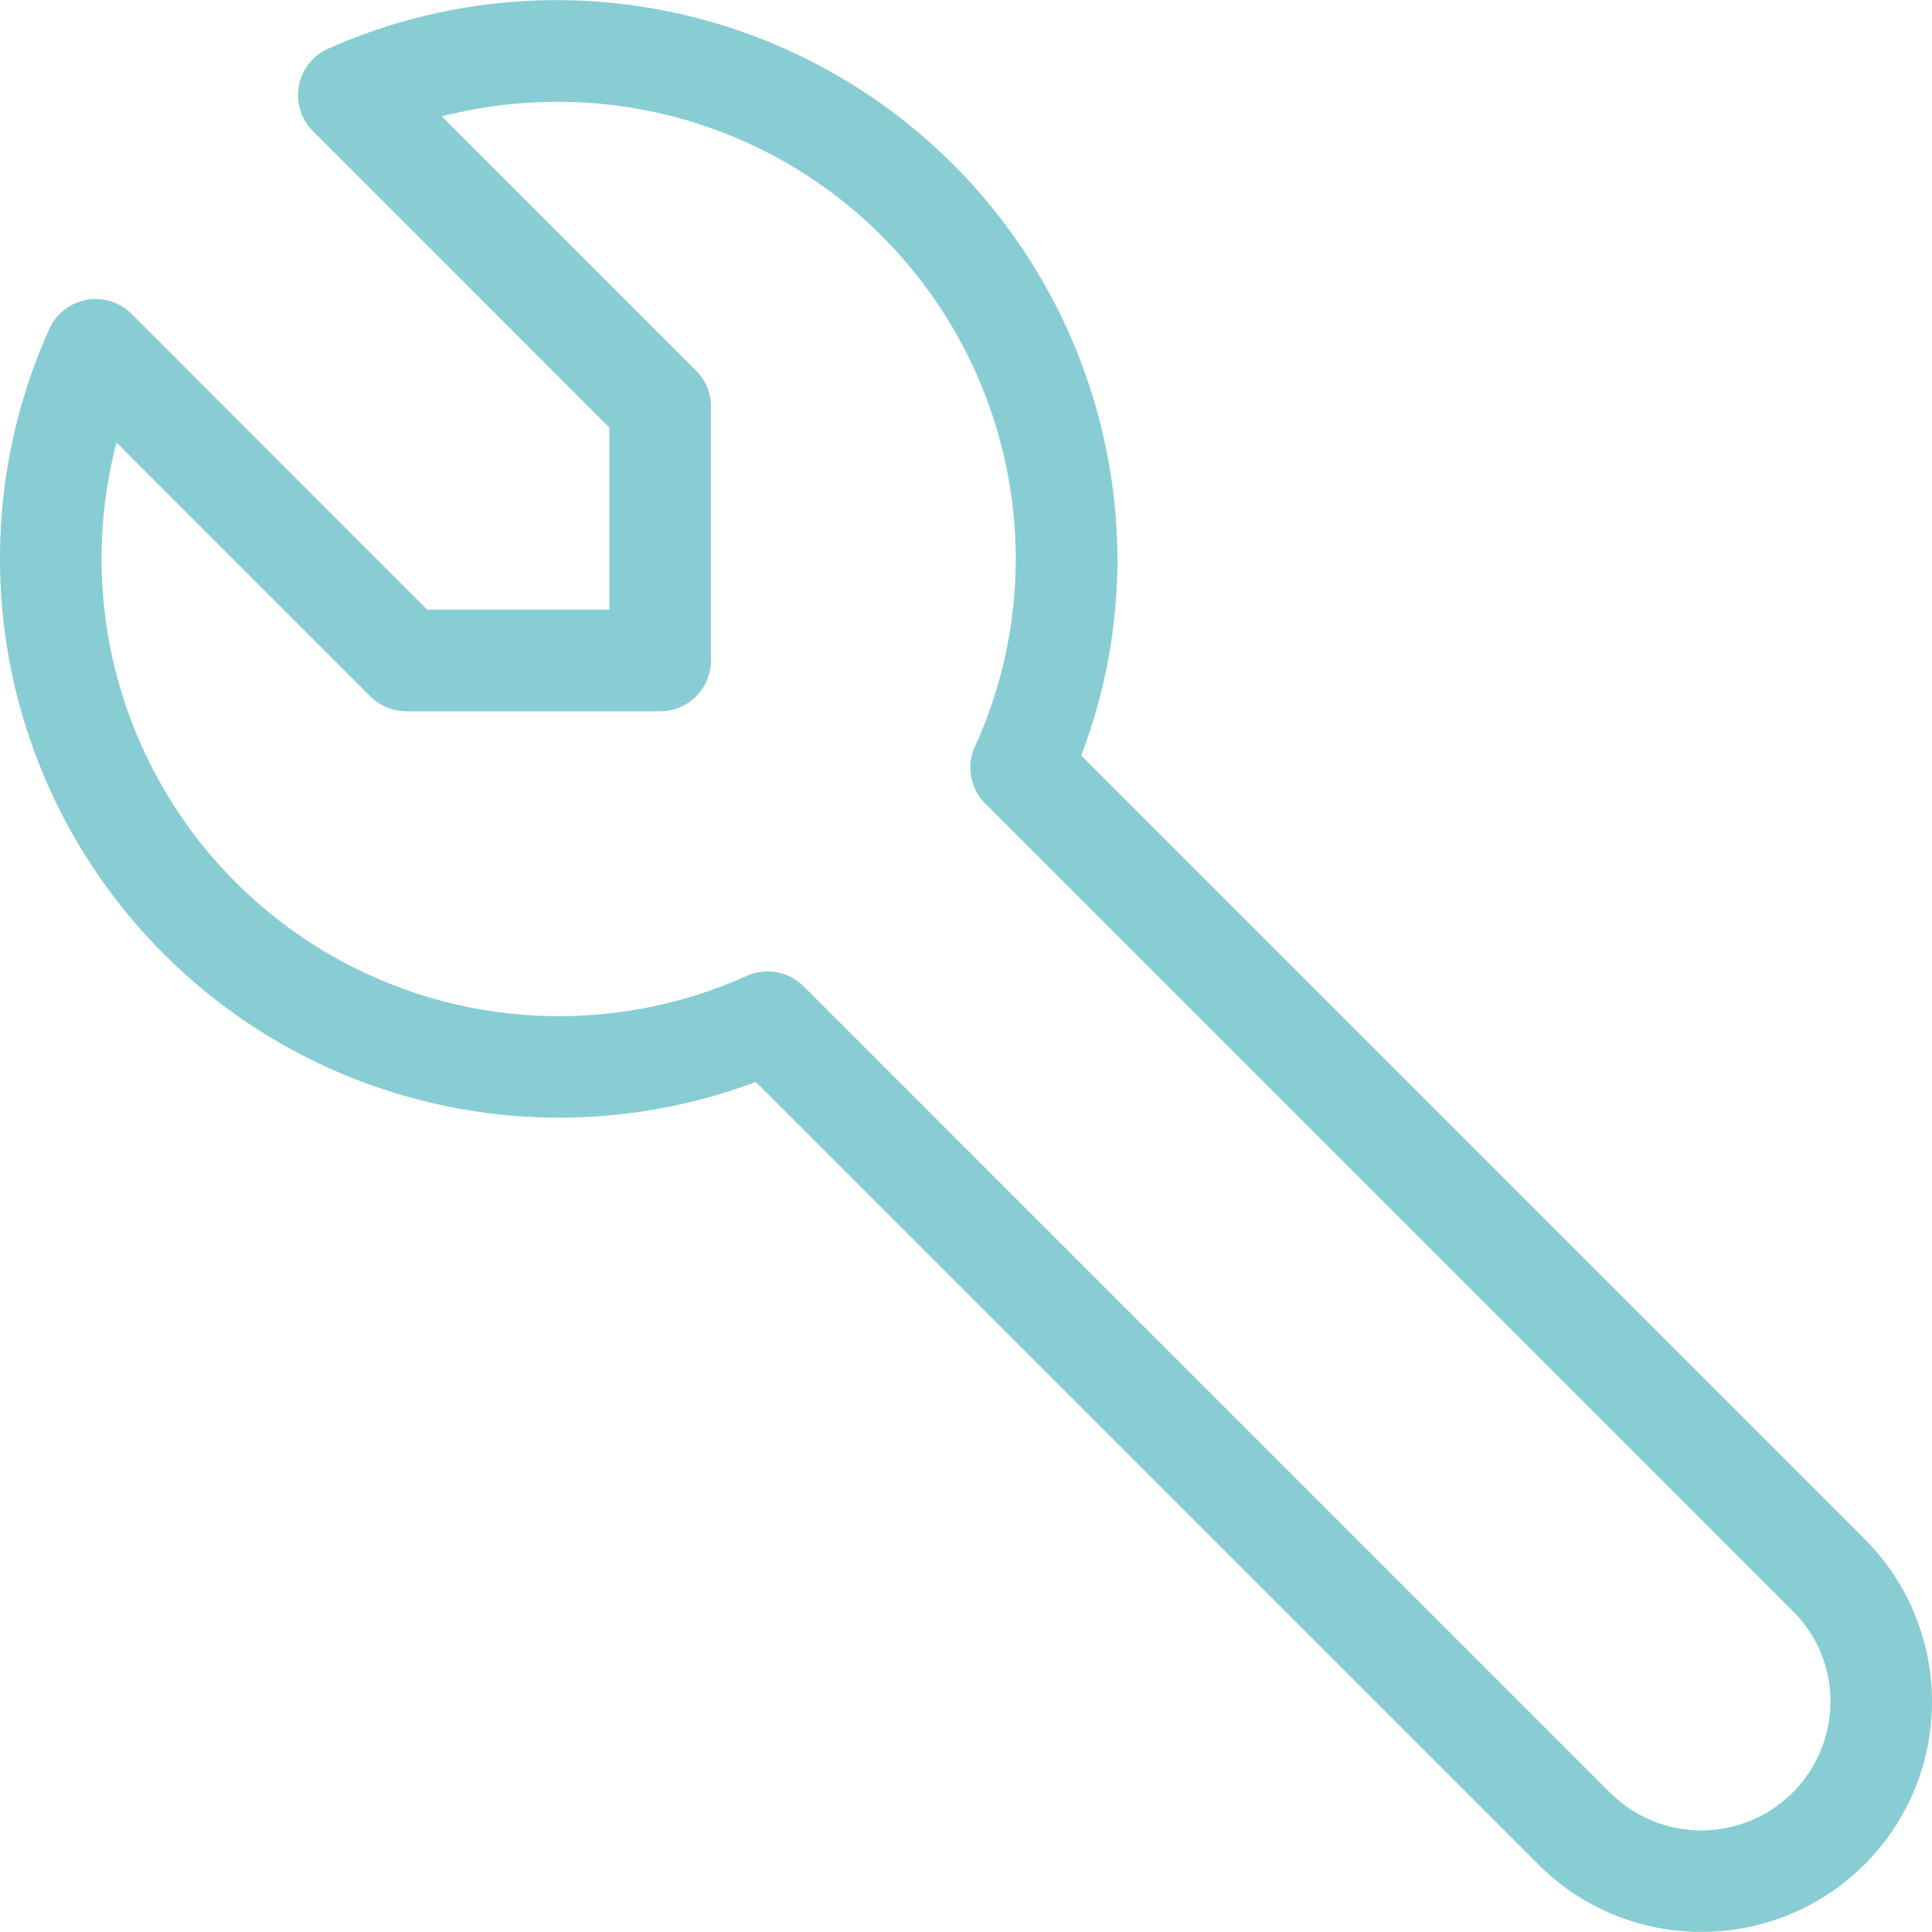 <svg id="Ebene_1" data-name="Ebene 1" xmlns="http://www.w3.org/2000/svg" viewBox="0 0 70.011 70.006"><path fill="#88cdd3" id="_0117-wrench" data-name=" 0117-wrench" d="M61.665,70.001a8.309,8.309,0,0,1-5.879-2.411l-.007-.007L27.394,39.201a20.26,20.26,0,0,1-25.6-27.287,1.841,1.841,0,0,1,2.978-.545l10.716,10.72h6.6v-6.6L11.343,4.742a1.841,1.841,0,0,1,.545-2.978A20.33,20.33,0,0,1,40.5,20.248a19.971,19.971,0,0,1-1.314,7.127L67.548,55.738a8.34,8.34,0,0,1-5.883,14.263Zm-3.291-5.025a4.677,4.677,0,0,0,7.963-3.339,4.582,4.582,0,0,0-1.381-3.277l-.007-.007L35.711,29.113a1.842,1.842,0,0,1-.376-2.062,16.41,16.41,0,0,0,1.48-6.8A16.587,16.587,0,0,0,20.248,3.685a17.236,17.236,0,0,0-4.234.526l9.218,9.218a1.838,1.838,0,0,1,.537,1.3v9.2a1.841,1.841,0,0,1-1.841,1.841h-9.2a1.854,1.854,0,0,1-1.3-.537l-9.2-9.2A16.58,16.58,0,0,0,27.063,35.361a1.843,1.843,0,0,1,2.062.376L58.37,64.978Z" transform="translate(-0.006 0.005)"/></svg>